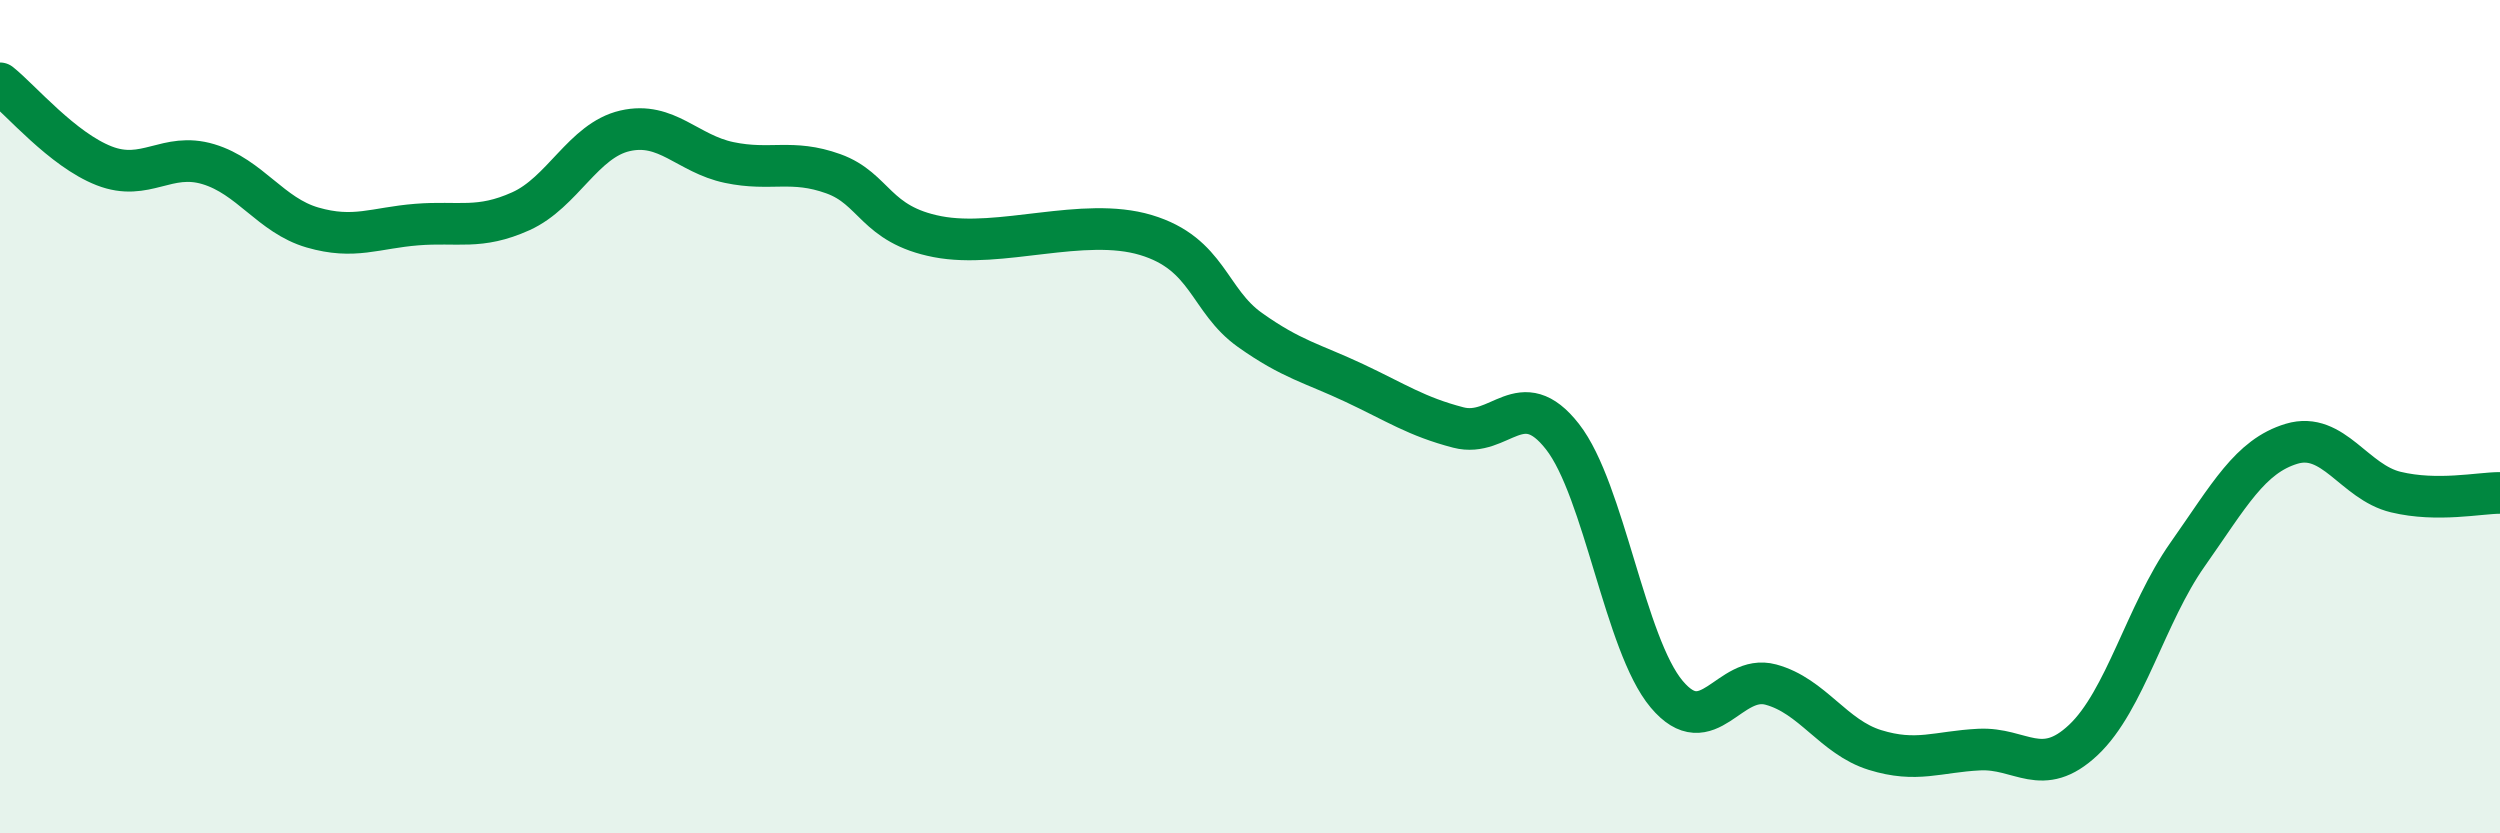 
    <svg width="60" height="20" viewBox="0 0 60 20" xmlns="http://www.w3.org/2000/svg">
      <path
        d="M 0,2 C 0.5,2.4 1.5,3.59 2.5,3.98 C 3.5,4.37 4,3.64 5,3.94 C 6,4.24 6.5,5.17 7.5,5.46 C 8.5,5.75 9,5.47 10,5.39 C 11,5.31 11.5,5.52 12.5,5.07 C 13.5,4.62 14,3.37 15,3.14 C 16,2.91 16.5,3.69 17.5,3.9 C 18.5,4.11 19,3.81 20,4.17 C 21,4.53 21,5.39 22.5,5.68 C 24,5.97 26,5.19 27.5,5.64 C 29,6.09 29,7.21 30,7.92 C 31,8.63 31.5,8.72 32.5,9.19 C 33.5,9.66 34,10 35,10.26 C 36,10.52 36.5,9.2 37.5,10.48 C 38.5,11.76 39,15.47 40,16.66 C 41,17.85 41.5,16.16 42.5,16.43 C 43.5,16.7 44,17.69 45,18 C 46,18.31 46.5,18.04 47.5,17.99 C 48.5,17.94 49,18.7 50,17.76 C 51,16.82 51.5,14.73 52.5,13.31 C 53.5,11.89 54,10.95 55,10.65 C 56,10.35 56.5,11.57 57.5,11.81 C 58.5,12.05 59.5,11.83 60,11.83L60 20L0 20Z"
        fill="#008740"
        opacity="0.1"
        stroke-linecap="round"
        stroke-linejoin="round"
      />
      <path
        d="M 0,2 C 0.5,2.4 1.5,3.59 2.5,3.98 C 3.5,4.37 4,3.64 5,3.94 C 6,4.24 6.5,5.17 7.5,5.46 C 8.5,5.75 9,5.47 10,5.39 C 11,5.31 11.5,5.52 12.5,5.07 C 13.5,4.62 14,3.37 15,3.14 C 16,2.91 16.5,3.69 17.5,3.9 C 18.5,4.11 19,3.81 20,4.17 C 21,4.53 21,5.39 22.5,5.68 C 24,5.97 26,5.19 27.5,5.64 C 29,6.09 29,7.21 30,7.92 C 31,8.63 31.5,8.72 32.5,9.19 C 33.5,9.66 34,10 35,10.26 C 36,10.52 36.5,9.2 37.5,10.48 C 38.5,11.76 39,15.47 40,16.66 C 41,17.85 41.5,16.16 42.5,16.43 C 43.5,16.7 44,17.69 45,18 C 46,18.31 46.5,18.04 47.5,17.99 C 48.5,17.94 49,18.7 50,17.76 C 51,16.82 51.5,14.73 52.5,13.31 C 53.5,11.89 54,10.95 55,10.65 C 56,10.35 56.5,11.57 57.5,11.81 C 58.5,12.05 59.5,11.83 60,11.83"
        stroke="#008740"
        stroke-width="1"
        fill="none"
        stroke-linecap="round"
        stroke-linejoin="round"
      />
    </svg>
  